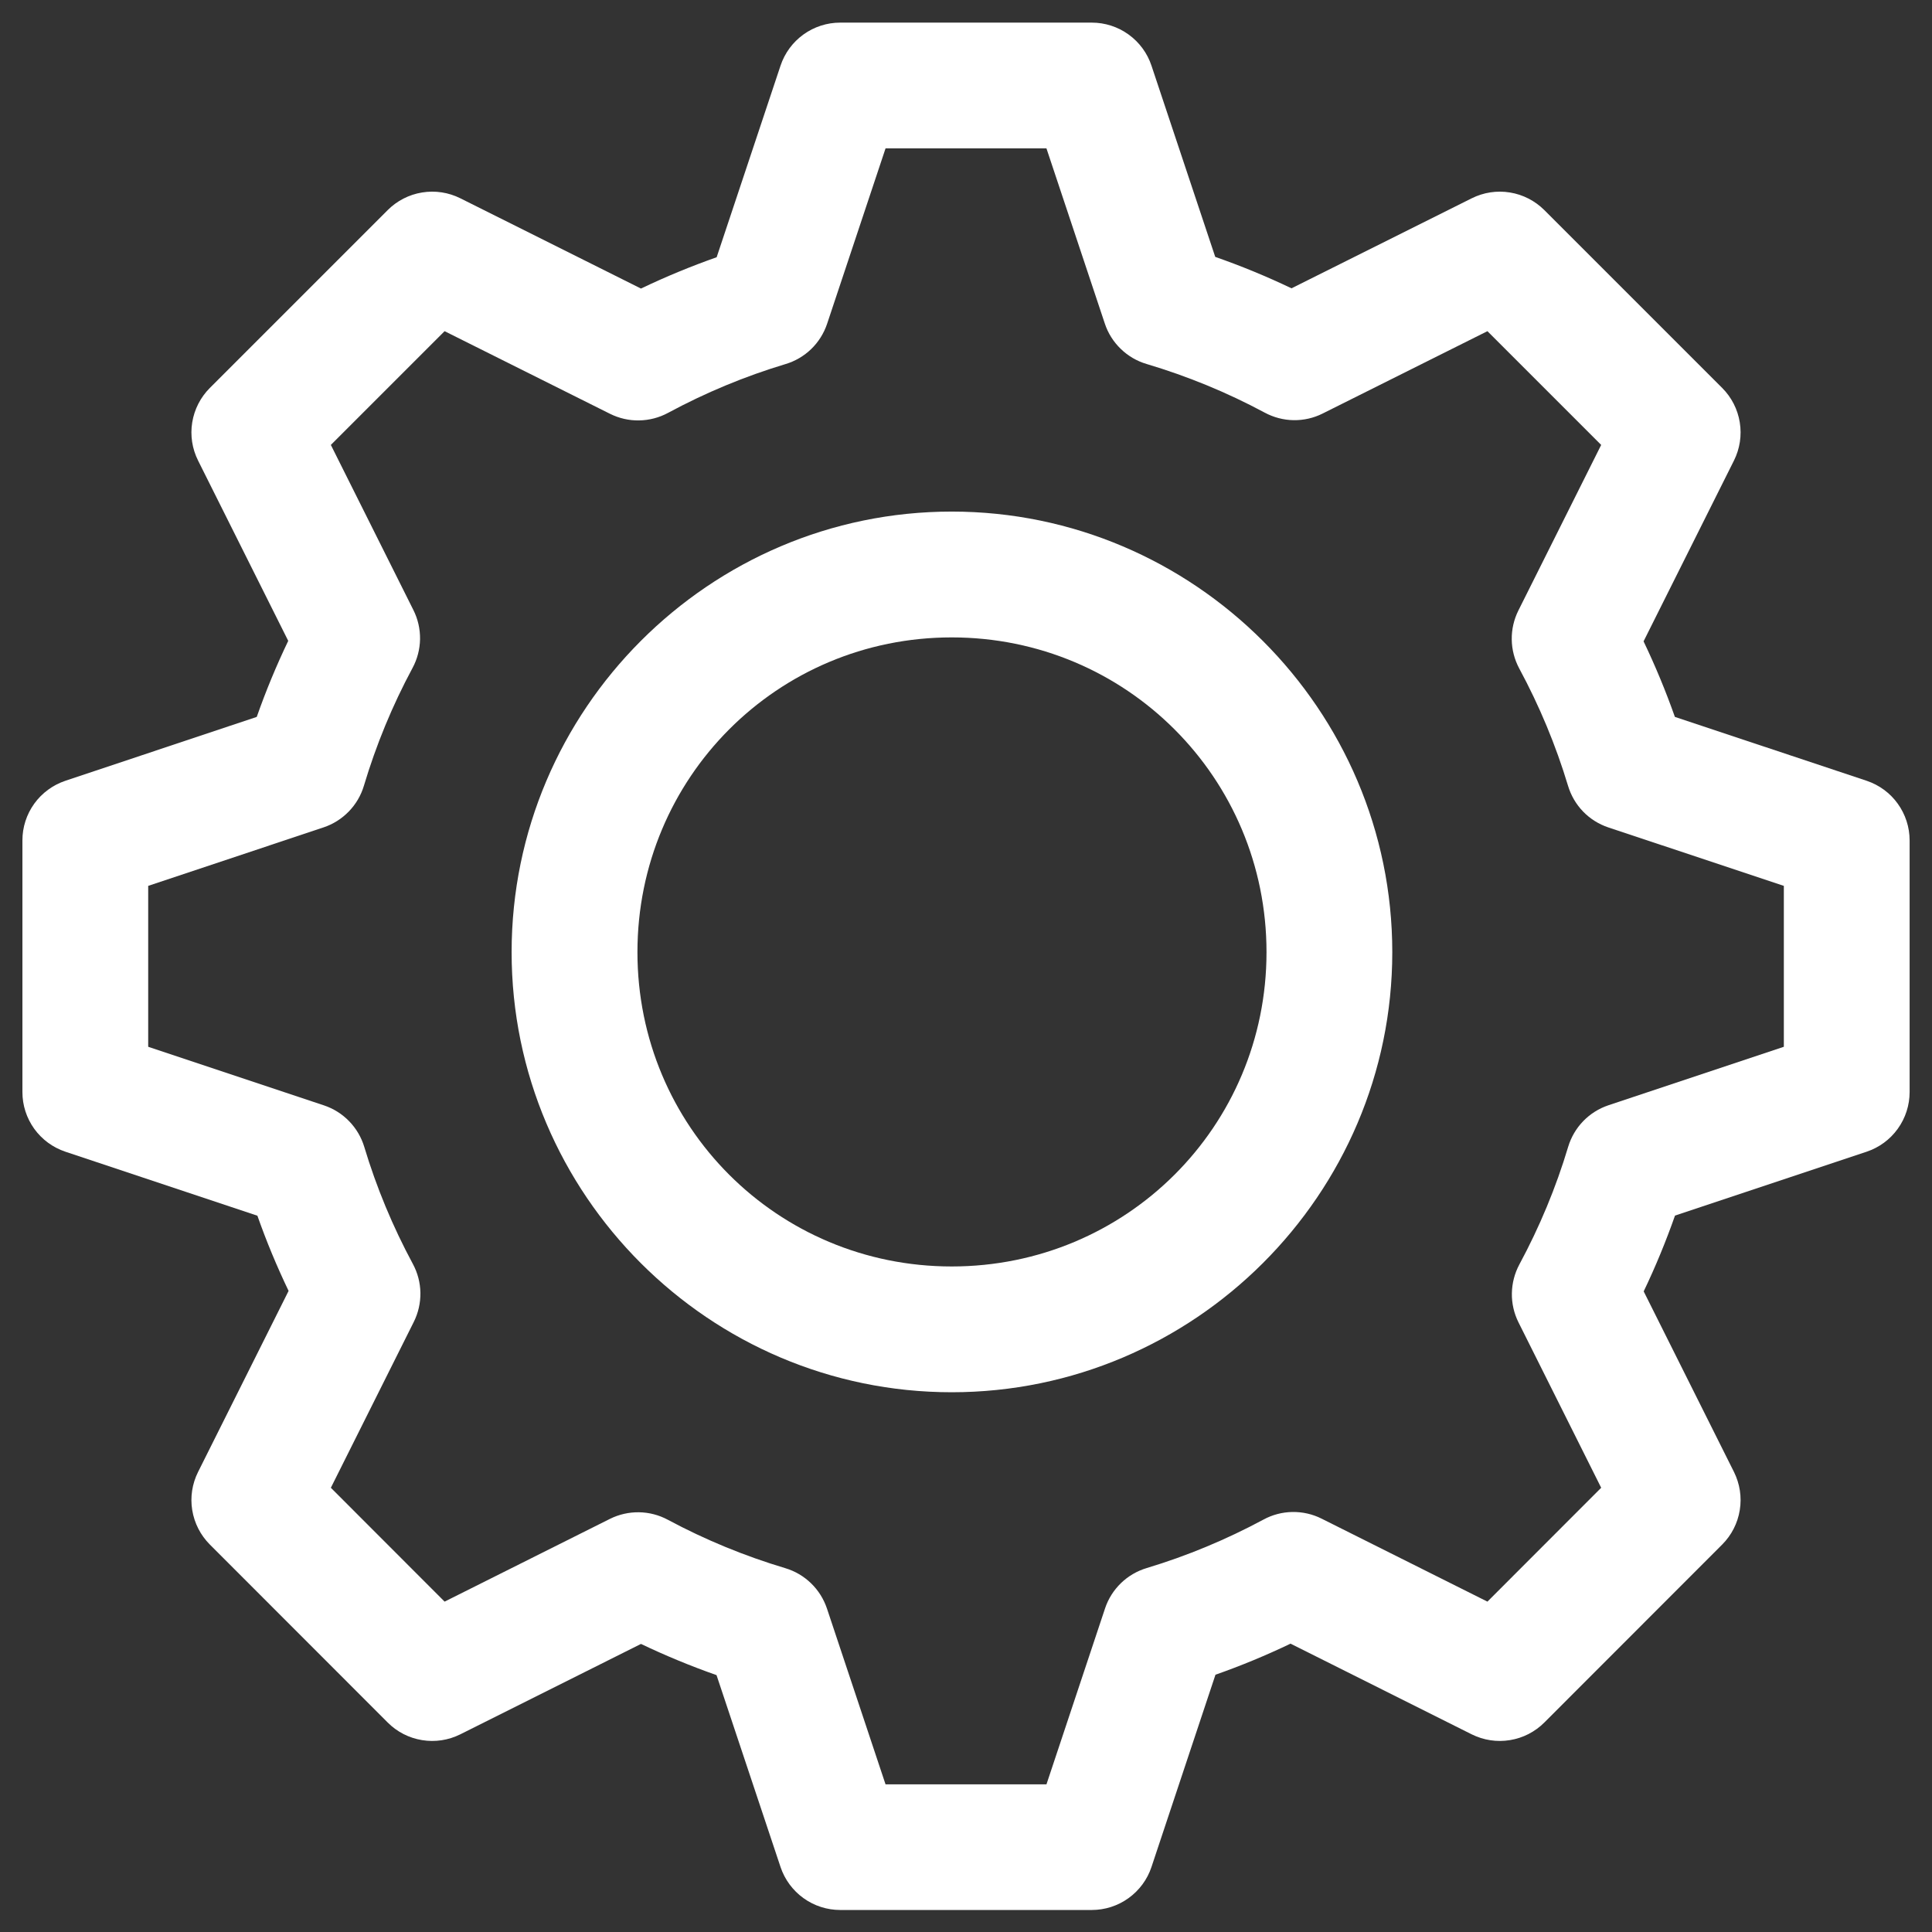 <?xml version="1.0" encoding="UTF-8"?>
<svg xmlns="http://www.w3.org/2000/svg" width="48" height="48" viewBox="0 0 48 48" fill="none">
  <rect x="0" y="0" width="48" height="48" fill="#333333" stroke="none"/>
  <path d="M20.875 0.562C20.547 0.562 20.227 0.665 19.961 0.857C19.695 1.049 19.496 1.319 19.392 1.631L17.805 6.391C17.165 6.617 16.538 6.875 15.925 7.169L11.436 4.926C11.143 4.78 10.811 4.729 10.487 4.782C10.163 4.834 9.864 4.988 9.633 5.219L5.214 9.638C4.982 9.87 4.829 10.169 4.776 10.493C4.723 10.817 4.774 11.149 4.921 11.442L7.161 15.922C6.866 16.537 6.605 17.167 6.379 17.811L1.625 19.398C1.314 19.502 1.043 19.701 0.851 19.967C0.66 20.233 0.556 20.553 0.557 20.881V27.131C0.556 27.459 0.66 27.779 0.851 28.045C1.043 28.311 1.314 28.51 1.625 28.614L6.395 30.204C6.619 30.841 6.878 31.463 7.17 32.072L4.921 36.57C4.774 36.864 4.723 37.196 4.776 37.519C4.829 37.843 4.982 38.142 5.214 38.374L9.633 42.796C9.864 43.028 10.163 43.181 10.487 43.233C10.811 43.286 11.143 43.235 11.436 43.089L15.925 40.843C16.537 41.135 17.162 41.393 17.802 41.618L19.392 46.385C19.496 46.696 19.695 46.966 19.961 47.158C20.227 47.35 20.547 47.453 20.875 47.453H27.125C27.453 47.453 27.773 47.35 28.039 47.158C28.305 46.966 28.505 46.696 28.608 46.385L30.198 41.608C30.834 41.385 31.456 41.127 32.063 40.836L36.564 43.089C36.858 43.235 37.19 43.286 37.513 43.233C37.837 43.181 38.136 43.028 38.368 42.796L42.787 38.374C43.019 38.142 43.172 37.843 43.224 37.519C43.277 37.196 43.226 36.864 43.08 36.57L40.837 32.084C41.131 31.471 41.389 30.843 41.615 30.201L46.376 28.614C46.687 28.51 46.958 28.311 47.149 28.045C47.341 27.779 47.444 27.459 47.444 27.131V20.881C47.444 20.553 47.341 20.233 47.149 19.967C46.958 19.701 46.687 19.502 46.376 19.398L41.612 17.811C41.386 17.171 41.127 16.546 40.834 15.934L43.08 11.442C43.226 11.149 43.277 10.817 43.224 10.493C43.172 10.169 43.019 9.87 42.787 9.638L38.368 5.219C38.136 4.988 37.837 4.834 37.513 4.782C37.19 4.729 36.858 4.78 36.564 4.927L32.087 7.163C31.47 6.868 30.838 6.608 30.192 6.382L28.608 1.631C28.505 1.319 28.305 1.049 28.039 0.857C27.773 0.665 27.453 0.562 27.125 0.562H20.875ZM22.001 3.687H25.999L27.449 8.039C27.528 8.278 27.664 8.494 27.845 8.668C28.025 8.843 28.245 8.972 28.486 9.043C29.503 9.346 30.487 9.75 31.422 10.252C31.642 10.37 31.888 10.435 32.138 10.439C32.388 10.443 32.636 10.387 32.859 10.275L36.955 8.228L39.781 11.054L37.724 15.167C37.612 15.392 37.555 15.639 37.559 15.89C37.562 16.141 37.627 16.387 37.745 16.608C38.246 17.537 38.653 18.512 38.957 19.522C39.029 19.762 39.157 19.982 39.331 20.162C39.505 20.342 39.72 20.477 39.958 20.557L44.319 22.009V26.007L39.961 27.46C39.723 27.54 39.508 27.675 39.334 27.855C39.16 28.035 39.032 28.254 38.96 28.494C38.657 29.507 38.249 30.485 37.748 31.415C37.63 31.636 37.566 31.882 37.562 32.133C37.558 32.383 37.615 32.631 37.727 32.855L39.781 36.963L36.955 39.792L32.832 37.729C32.608 37.617 32.36 37.561 32.109 37.565C31.858 37.569 31.612 37.633 31.392 37.753C30.466 38.25 29.496 38.655 28.489 38.958C28.249 39.03 28.03 39.158 27.85 39.332C27.67 39.507 27.534 39.721 27.455 39.959L25.999 44.332H22.001L20.546 39.965C20.466 39.727 20.331 39.511 20.151 39.337C19.971 39.162 19.752 39.033 19.511 38.961C18.501 38.659 17.523 38.257 16.594 37.759C16.373 37.64 16.128 37.576 15.878 37.572C15.628 37.568 15.38 37.624 15.156 37.735L11.046 39.792L8.22 36.963L10.28 32.843C10.392 32.619 10.448 32.371 10.445 32.12C10.441 31.87 10.377 31.624 10.258 31.403C9.759 30.477 9.353 29.502 9.05 28.494C8.978 28.255 8.849 28.036 8.675 27.857C8.501 27.677 8.286 27.542 8.049 27.463L3.682 26.007V22.009L8.036 20.557C8.275 20.478 8.49 20.342 8.665 20.162C8.84 19.982 8.969 19.763 9.041 19.522C9.344 18.508 9.748 17.528 10.249 16.596C10.368 16.375 10.432 16.129 10.436 15.878C10.439 15.627 10.383 15.379 10.27 15.155L8.22 11.054L11.046 8.228L15.156 10.281C15.381 10.393 15.629 10.45 15.879 10.445C16.13 10.441 16.376 10.377 16.597 10.258C17.526 9.757 18.503 9.35 19.514 9.046C19.754 8.975 19.974 8.846 20.154 8.672C20.334 8.498 20.469 8.283 20.549 8.045L22.001 3.687Z" fill="white"></path>
  <path d="M23.645 12.71C17.623 12.71 12.711 17.634 12.711 23.656C12.711 29.678 17.623 34.59 23.645 34.59C29.668 34.59 34.591 29.678 34.591 23.656C34.591 17.634 29.668 12.71 23.645 12.71ZM23.645 15.836C27.979 15.836 31.466 19.323 31.466 23.656C31.466 27.989 27.979 31.465 23.645 31.465C19.312 31.465 15.837 27.989 15.837 23.656C15.837 19.323 19.312 15.836 23.645 15.836Z" fill="white"></path>
</svg>
